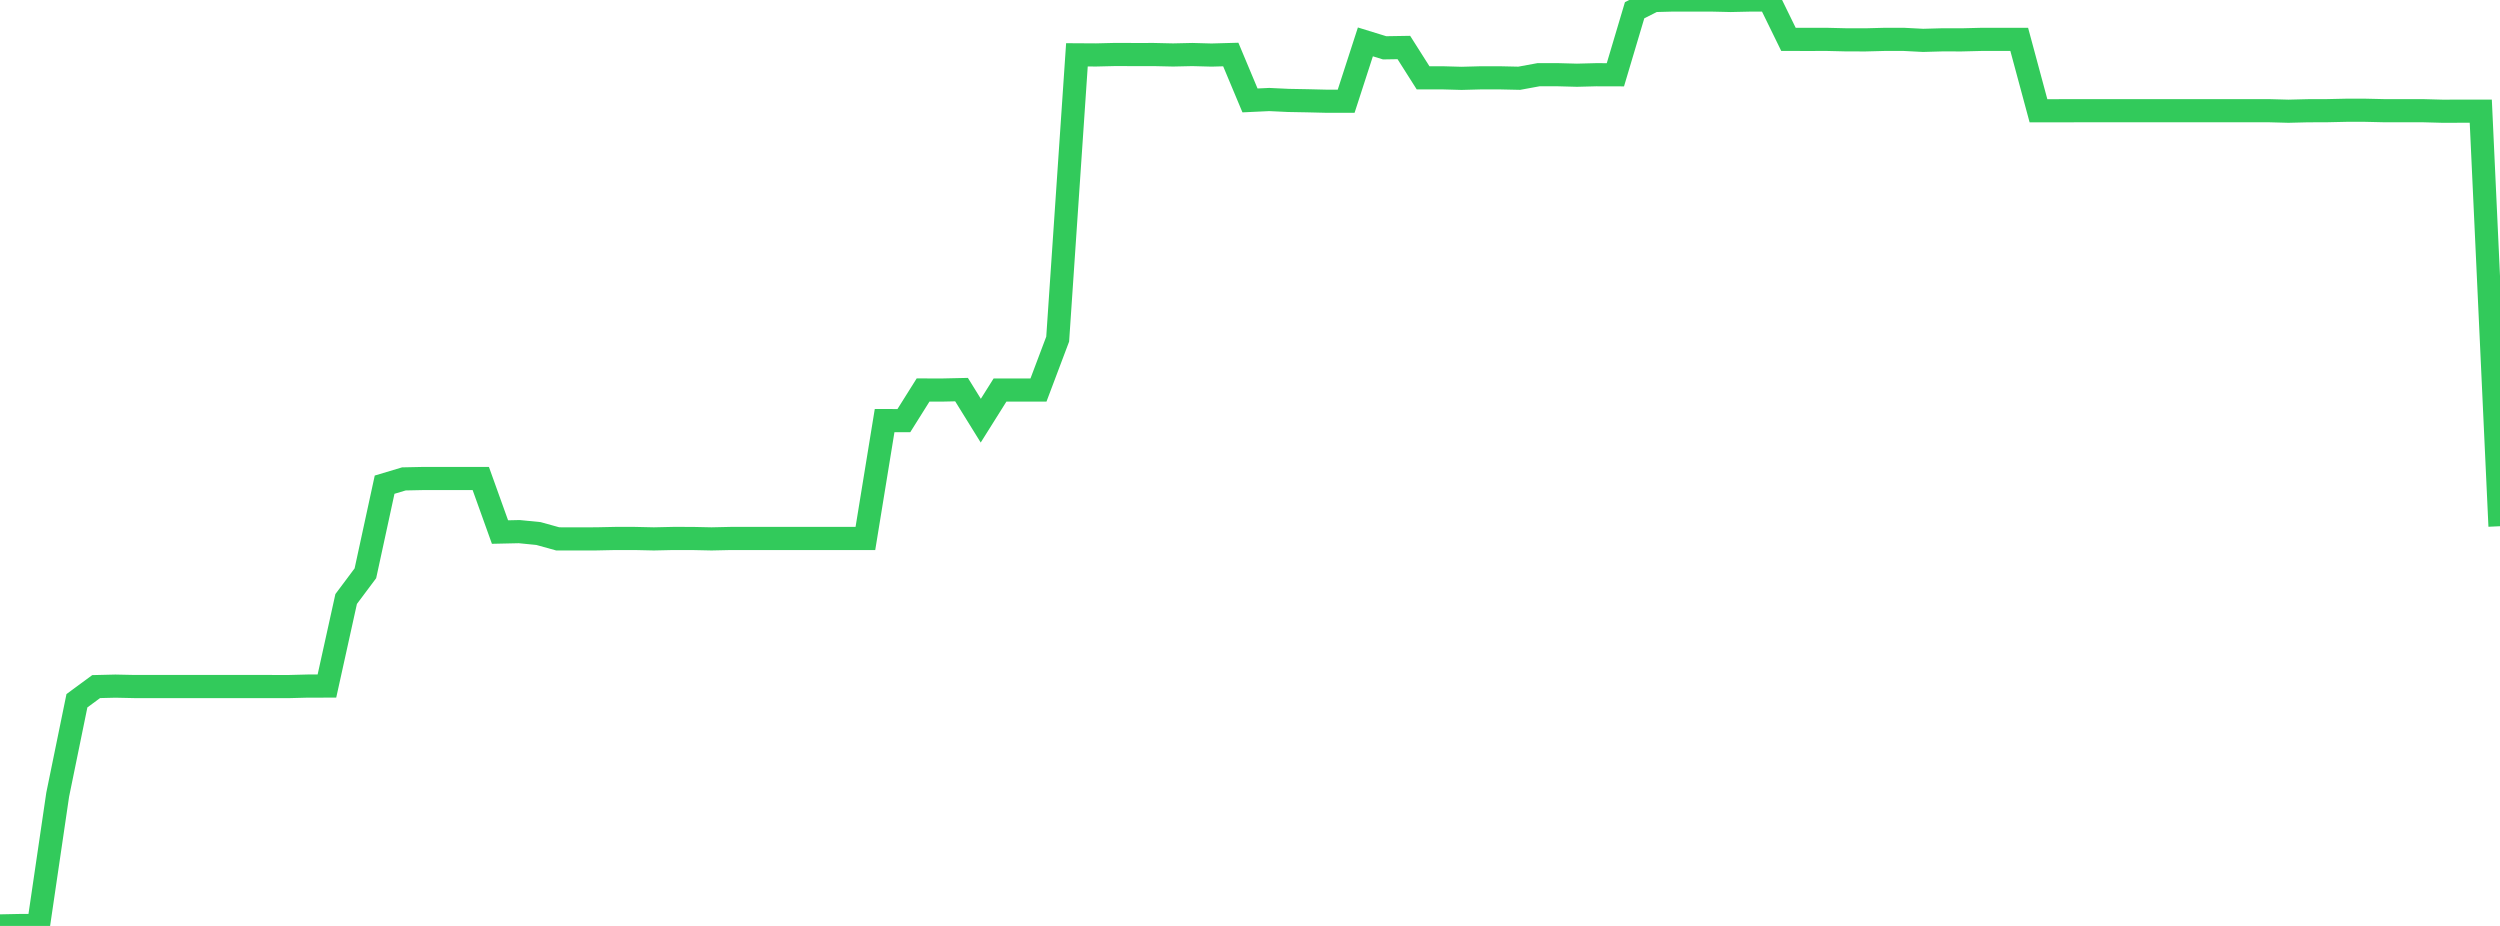 <?xml version="1.0" standalone="no"?>
<!DOCTYPE svg PUBLIC "-//W3C//DTD SVG 1.1//EN" "http://www.w3.org/Graphics/SVG/1.1/DTD/svg11.dtd">

<svg width="135" height="50" viewBox="0 0 135 50" preserveAspectRatio="none" 
  xmlns="http://www.w3.org/2000/svg"
  xmlns:xlink="http://www.w3.org/1999/xlink">


<polyline points="0.0, 50.0 1.038, 49.979 2.077, 49.979 3.115, 42.915 4.154, 37.84 5.192, 37.076 6.231, 37.051 7.269, 37.073 8.308, 37.073 9.346, 37.073 10.385, 37.073 11.423, 37.073 12.462, 37.073 13.5, 37.073 14.538, 37.073 15.577, 37.075 16.615, 37.048 17.654, 37.047 18.692, 32.347 19.731, 30.957 20.769, 26.172 21.808, 25.861 22.846, 25.839 23.885, 25.839 24.923, 25.839 25.962, 25.839 27.0, 28.731 28.038, 28.708 29.077, 28.811 30.115, 29.099 31.154, 29.1 32.192, 29.099 33.231, 29.077 34.269, 29.077 35.308, 29.1 36.346, 29.077 37.385, 29.078 38.423, 29.1 39.462, 29.077 40.5, 29.077 41.538, 29.077 42.577, 29.077 43.615, 29.077 44.654, 29.077 45.692, 29.077 46.731, 29.077 47.769, 22.712 48.808, 22.714 49.846, 21.06 50.885, 21.062 51.923, 21.039 52.962, 22.716 54.0, 21.063 55.038, 21.063 56.077, 21.063 57.115, 18.312 58.154, 2.961 59.192, 2.967 60.231, 2.942 61.269, 2.946 62.308, 2.945 63.346, 2.968 64.385, 2.945 65.423, 2.973 66.462, 2.944 67.5, 5.423 68.538, 5.374 69.577, 5.423 70.615, 5.442 71.654, 5.467 72.692, 5.467 73.731, 2.262 74.769, 2.582 75.808, 2.565 76.846, 4.202 77.885, 4.202 78.923, 4.231 79.962, 4.203 81.0, 4.203 82.038, 4.226 83.077, 4.035 84.115, 4.034 85.154, 4.062 86.192, 4.035 87.231, 4.038 88.269, 0.554 89.308, 0.028 90.346, 0.0 91.385, 0 92.423, 0.001 93.462, 0.025 94.5, 0.002 95.538, 0.001 96.577, 2.126 97.615, 2.128 98.654, 2.126 99.692, 2.151 100.731, 2.153 101.769, 2.126 102.808, 2.126 103.846, 2.18 104.885, 2.151 105.923, 2.153 106.962, 2.127 108.0, 2.126 109.038, 2.126 110.077, 5.98 111.115, 5.98 112.154, 5.979 113.192, 5.979 114.231, 5.979 115.269, 5.979 116.308, 5.979 117.346, 5.979 118.385, 5.978 119.423, 5.978 120.462, 5.978 121.5, 5.978 122.538, 5.978 123.577, 6.006 124.615, 5.98 125.654, 5.977 126.692, 5.954 127.731, 5.954 128.769, 5.978 129.808, 5.978 130.846, 5.978 131.885, 6.006 132.923, 6.004 133.962, 6.004 135.0, 28.416" fill="none" stroke="#32ca5b" stroke-width="1.25"/>

</svg>